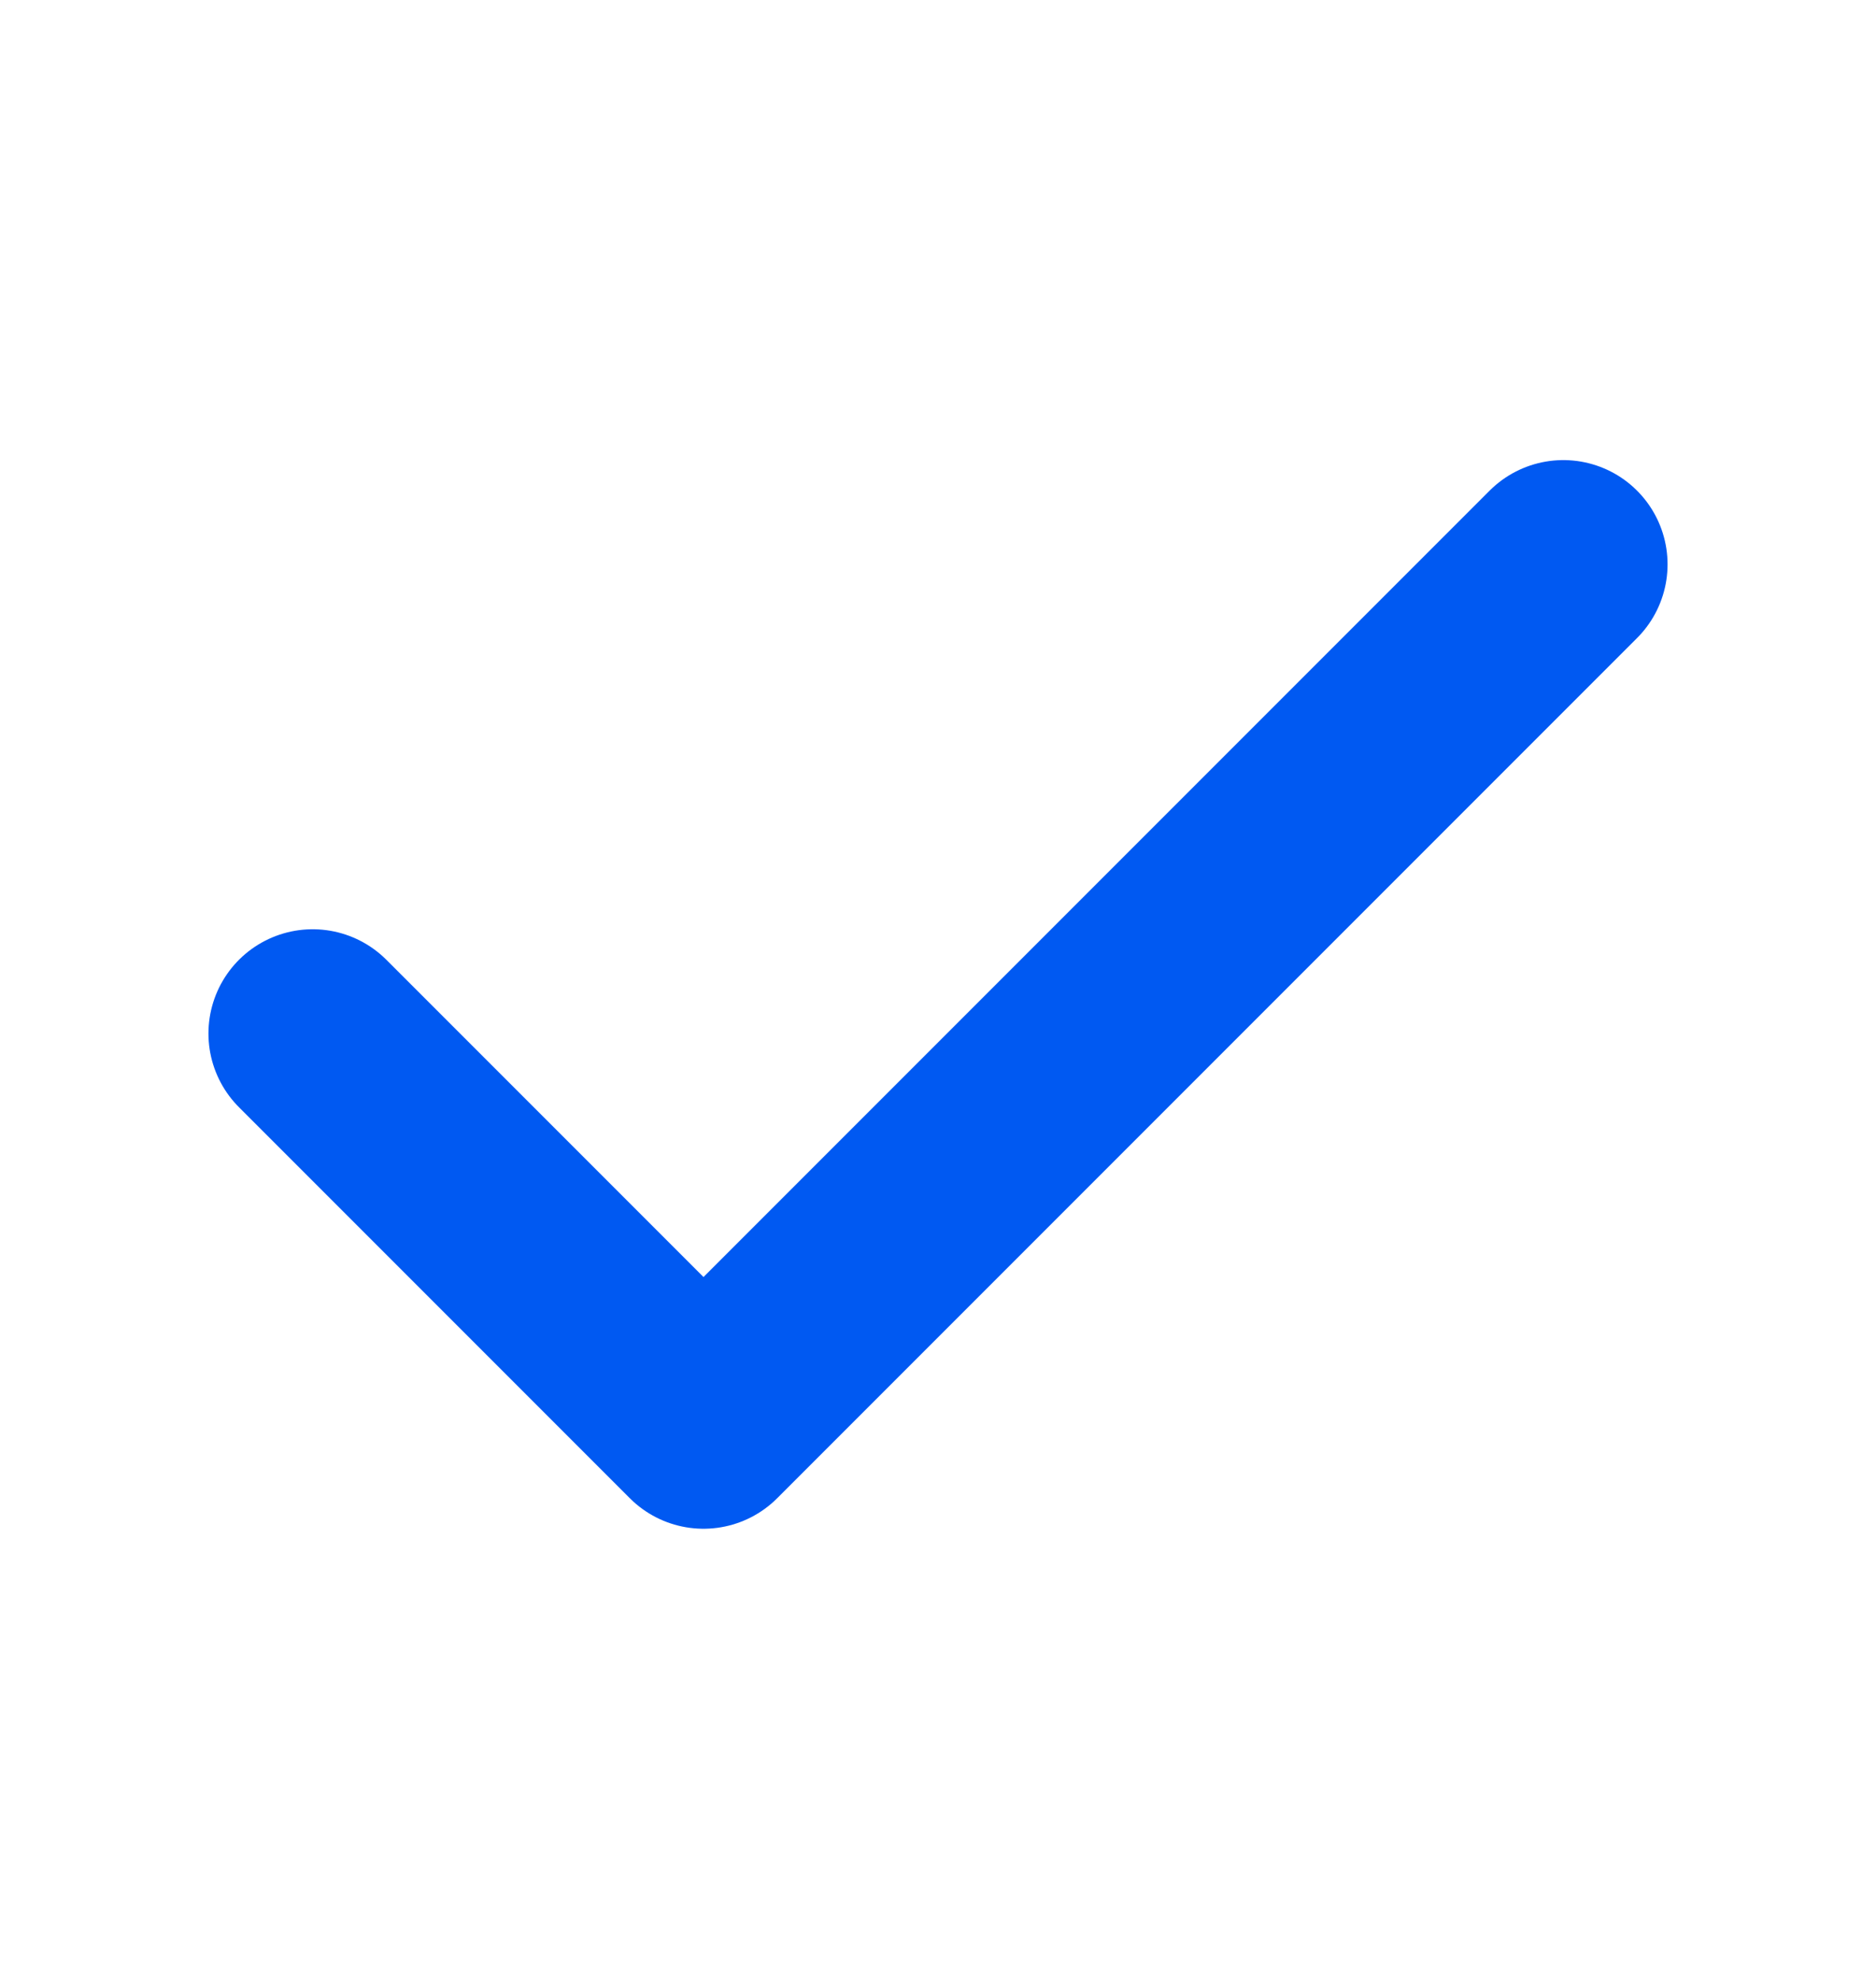 <svg width="18" height="19" viewBox="0 0 18 19" fill="none" xmlns="http://www.w3.org/2000/svg">
<path d="M15 5.413L6.75 13.663L3 9.913" stroke="#0059F2" stroke-width="2" stroke-linecap="round" stroke-linejoin="round"/>
</svg>
